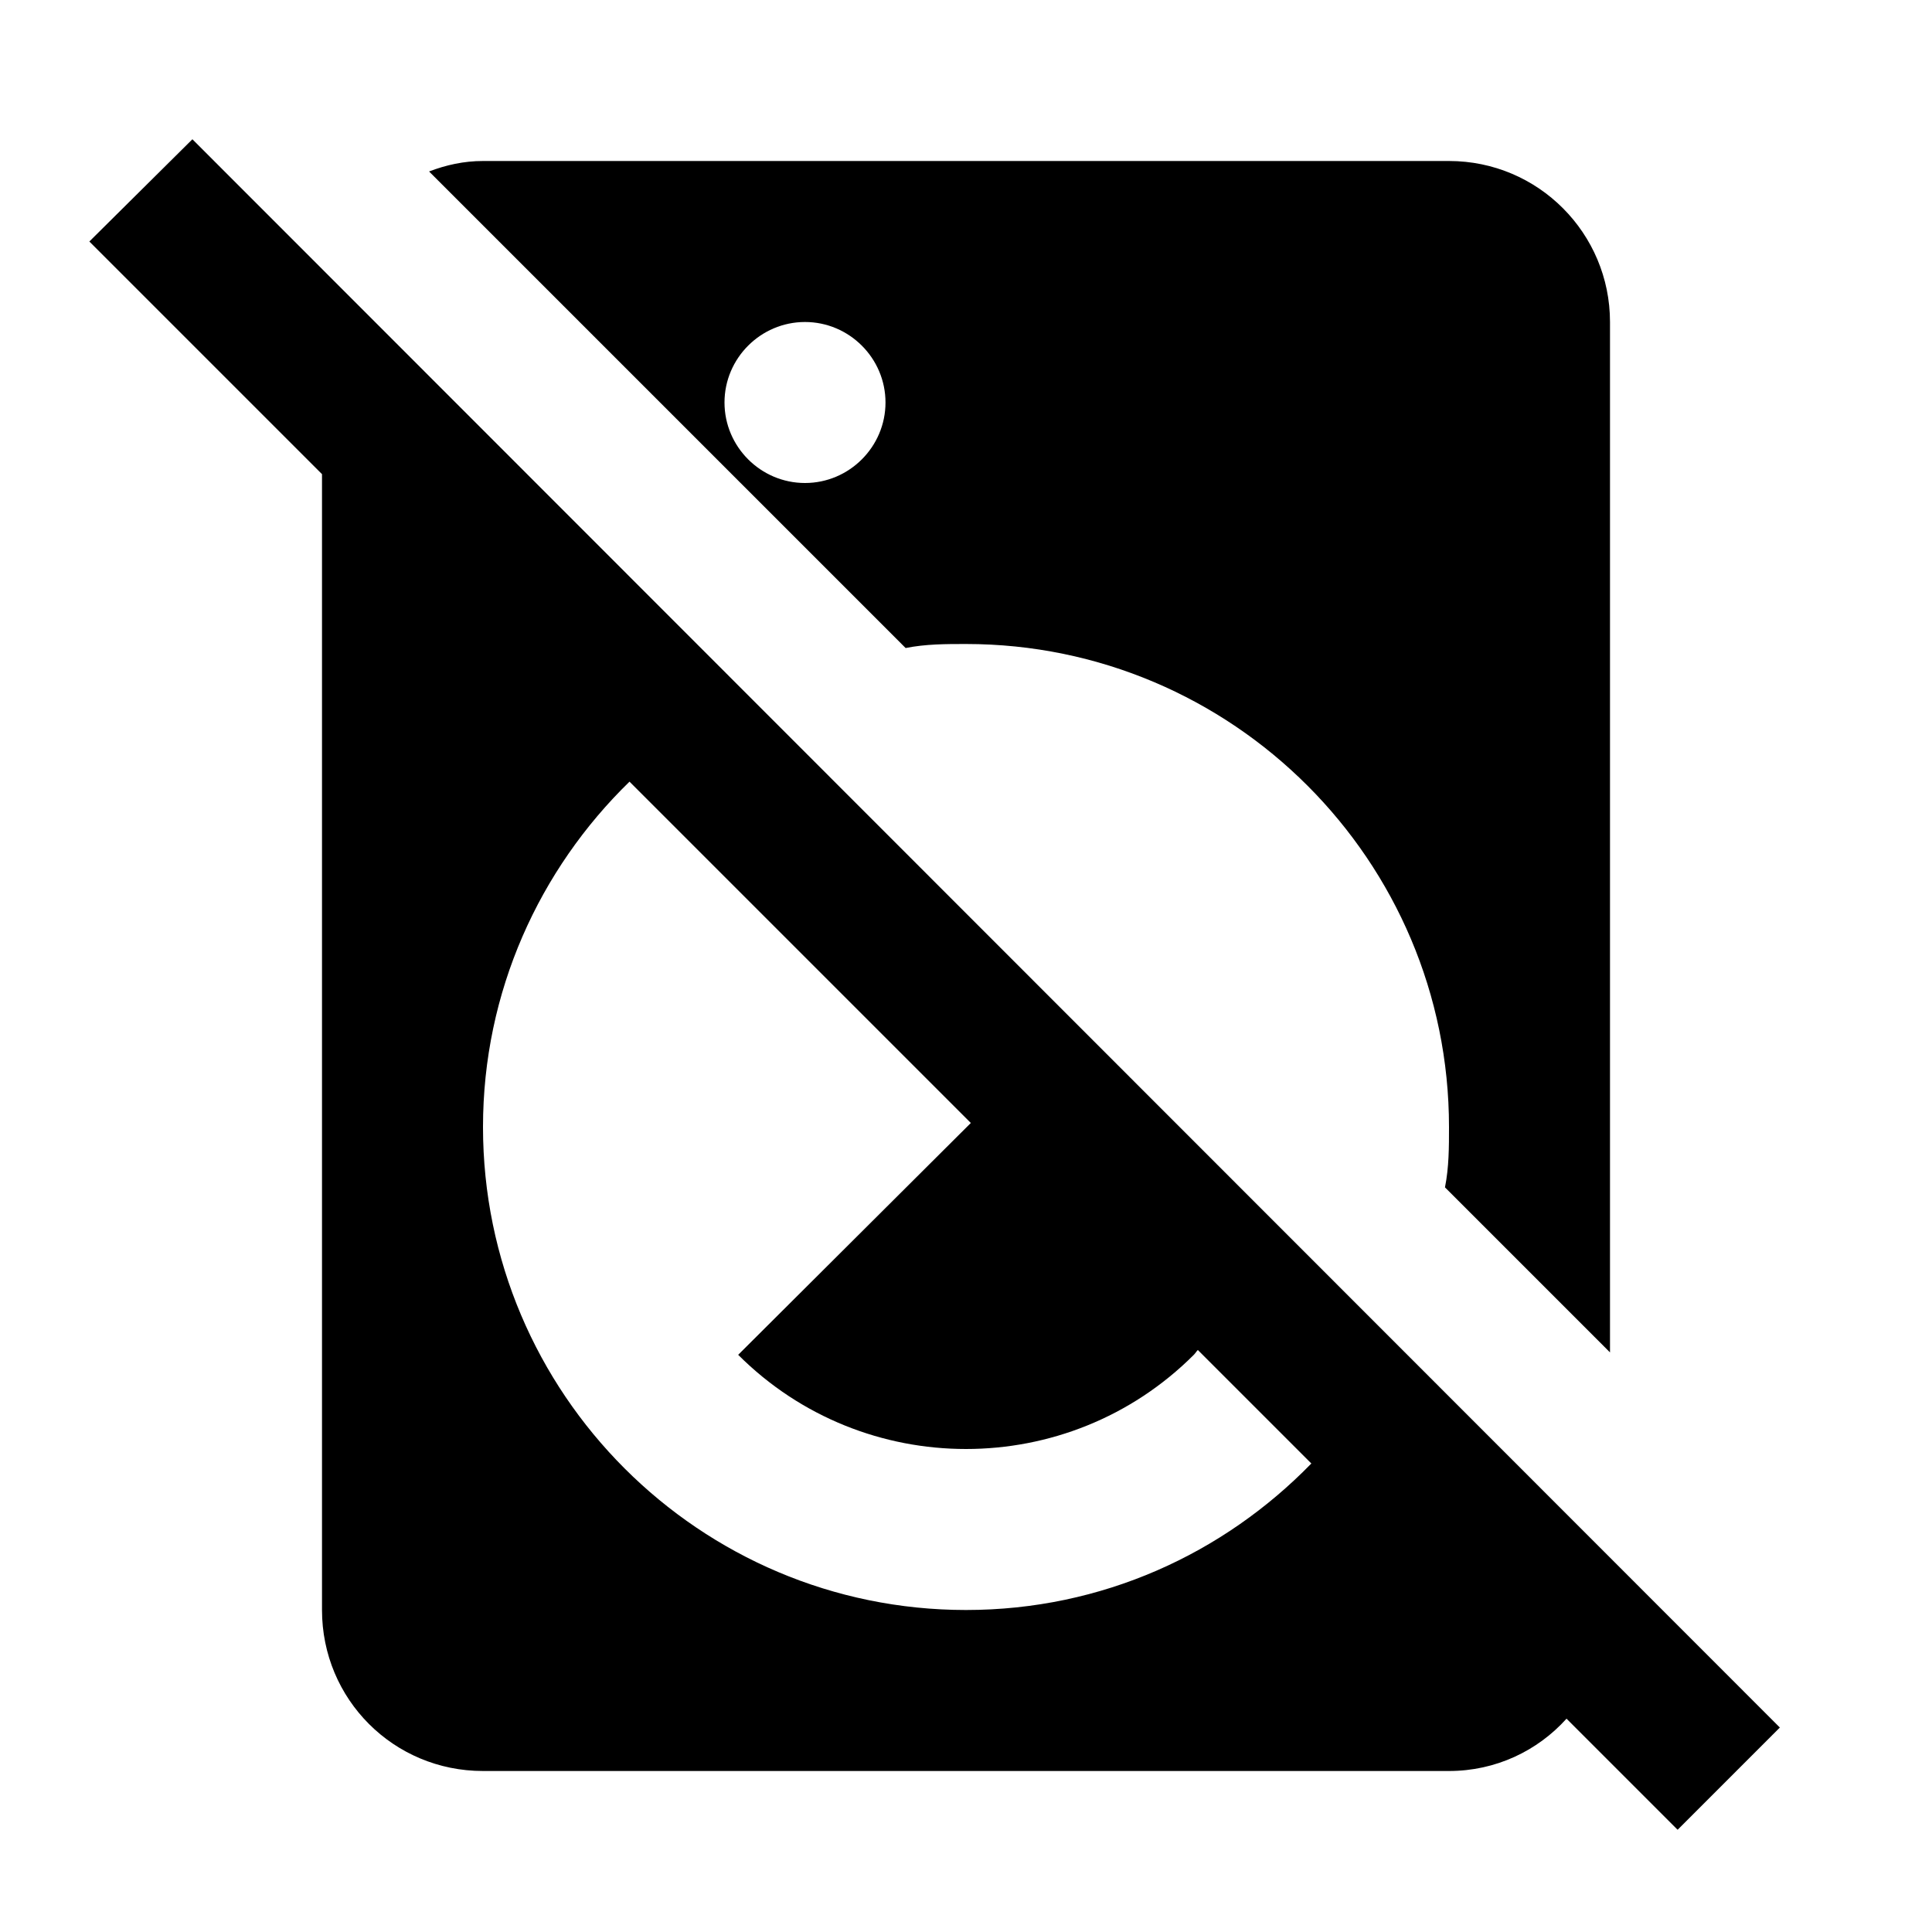 <svg fill="currentColor" xmlns="http://www.w3.org/2000/svg" id="mdi-washing-machine-off" viewBox="0 0 24 24"><path d="M22.11 21.46L2.39 1.73L1.11 3L4 5.89V20C4 21.11 4.89 22 6 22H18C18.58 22 19.1 21.75 19.46 21.35L20.84 22.73L22.11 21.46M12 20C8.69 20 6 17.31 6 14C6 12.32 6.7 10.8 7.82 9.71L12.06 13.95L9.17 16.83C10.73 18.39 13.27 18.39 14.83 16.83C14.85 16.81 14.86 16.79 14.88 16.77L16.29 18.18C15.2 19.3 13.69 20 12 20M11.25 8.05C11.5 8 11.75 8 12 8C15.31 8 18 10.69 18 14C18 14.25 18 14.5 17.95 14.75L20 16.8V4C20 2.9 19.11 2 18 2H6C5.76 2 5.54 2.05 5.33 2.13L11.25 8.05M10 4C10.55 4 11 4.45 11 5S10.55 6 10 6 9 5.55 9 5 9.45 4 10 4Z" /></svg>